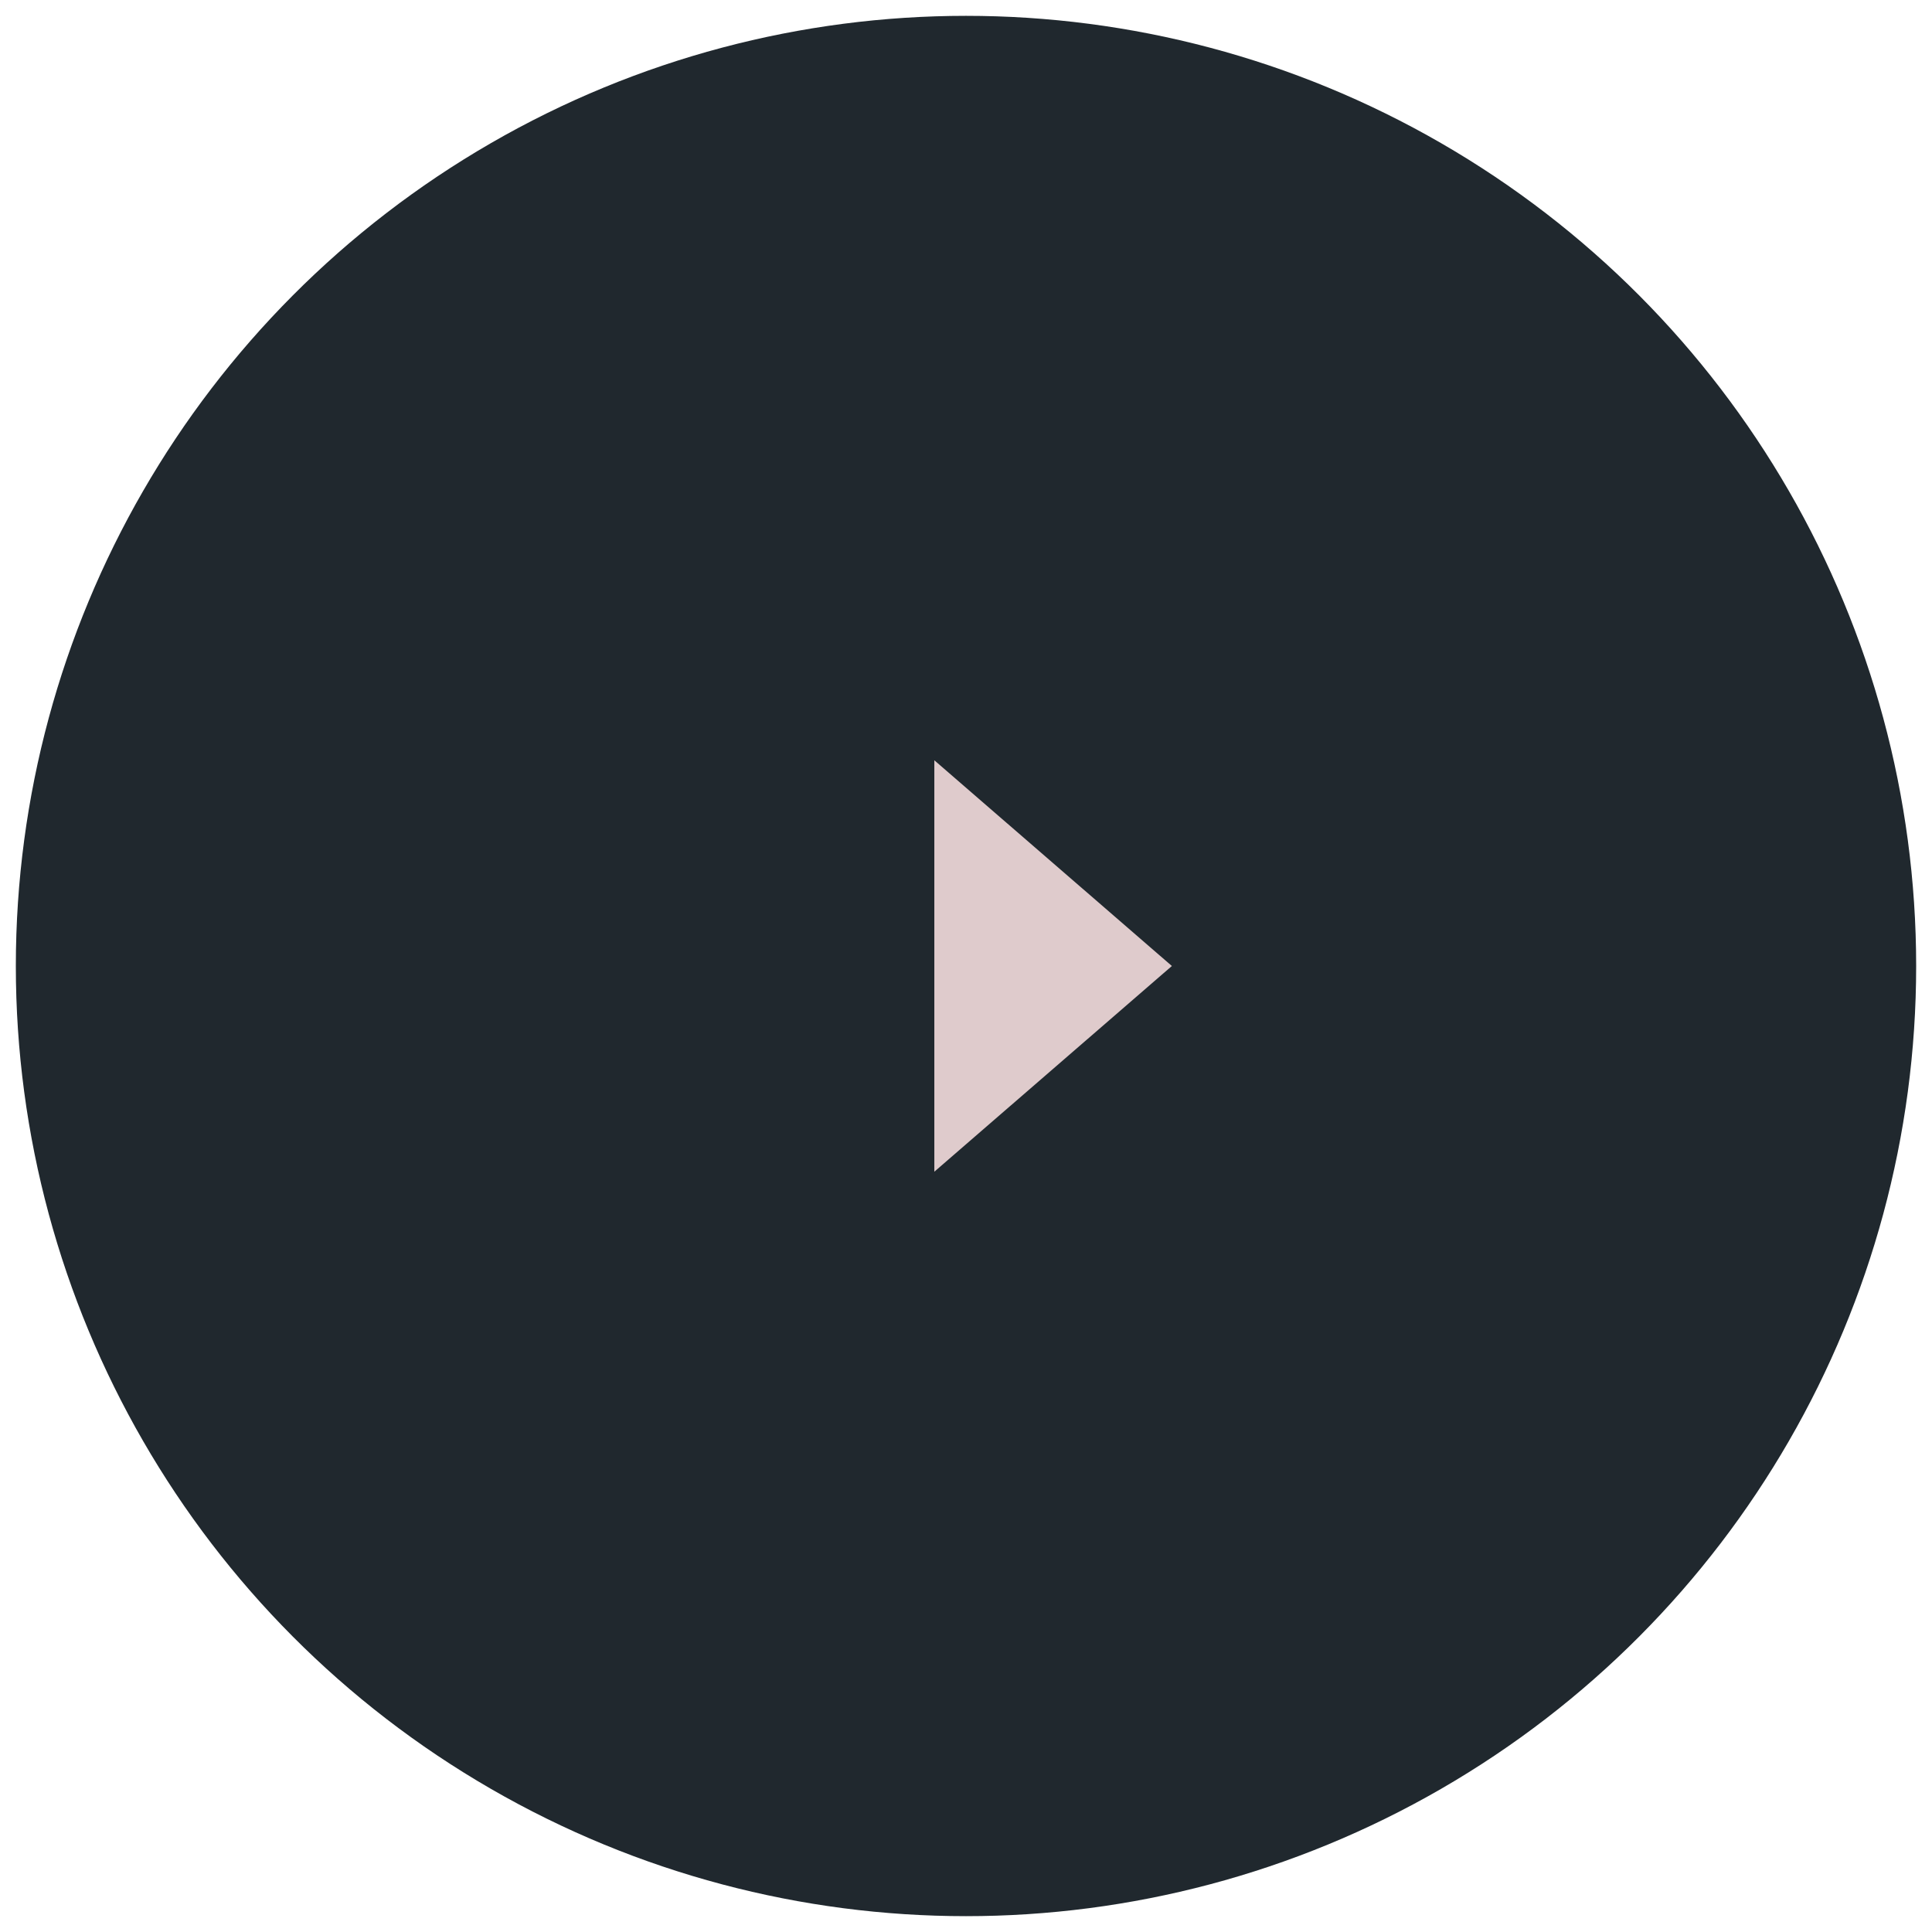 <?xml version="1.0" encoding="UTF-8"?> <svg xmlns="http://www.w3.org/2000/svg" width="61" height="61" viewBox="0 0 61 61" fill="none"><circle cx="30.5" cy="30.5" r="30" fill="#20282E"></circle><path d="M37 30.5L29.5 36.995L29.5 24.005L37 30.5Z" fill="#DFCBCC"></path></svg> 